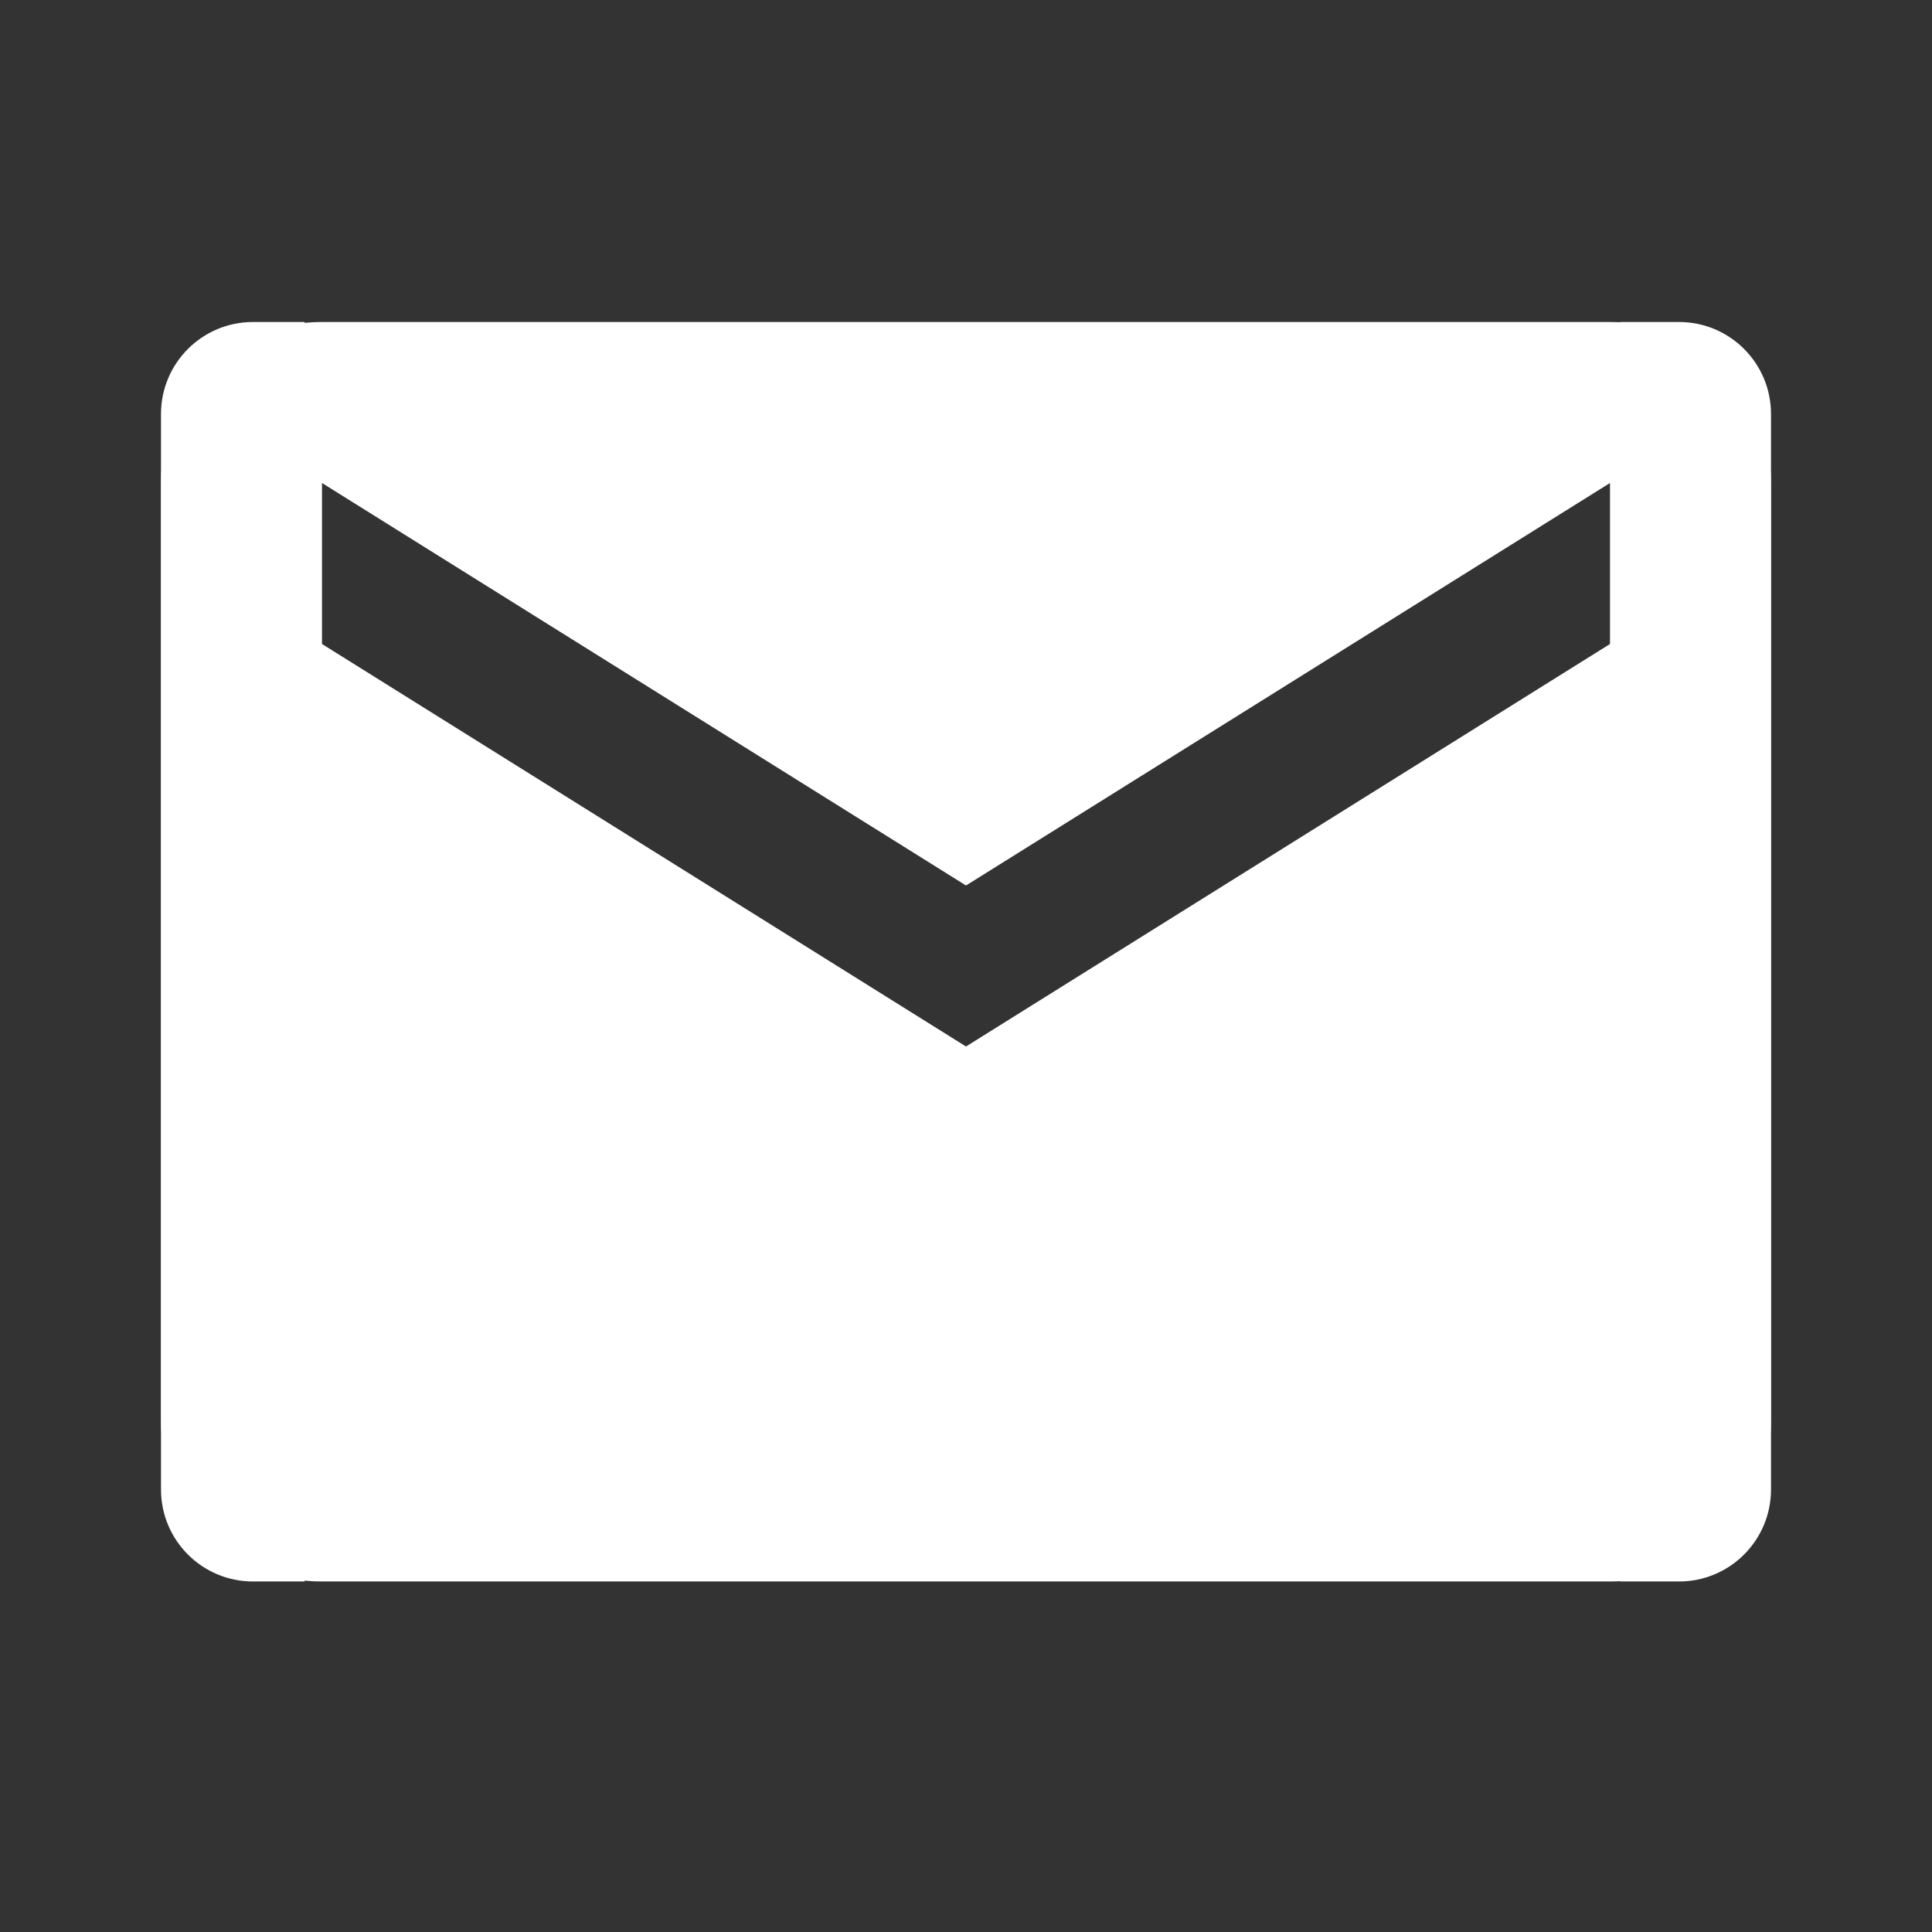 <svg width="42" height="42" viewBox="0 0 42 42" fill="none" xmlns="http://www.w3.org/2000/svg">
<rect x="0" y="0" width="42" height="42" fill="#333333" stroke="none"/>
<path d="M35.223 7H36.5C37.605 7 38.5 7.895 38.5 9V32.38C38.5 33.485 37.605 34.38 36.5 34.38H35.223V7Z" fill="white"/>
<path d="M3.5 9C3.5 7.895 4.395 7 5.5 7H6.621V34.38H5.5C4.395 34.38 3.5 33.485 3.5 32.38V9Z" fill="white"/>
<path d="M7 34.38C6.037 34.38 5.214 34.038 4.529 33.353C3.844 32.668 3.501 31.844 3.5 30.88V10.5C3.5 9.537 3.843 8.714 4.529 8.029C5.215 7.344 6.039 7.001 7 7H35C35.962 7 36.787 7.343 37.473 8.029C38.159 8.715 38.501 9.539 38.5 10.5V30.88C38.5 31.843 38.158 32.667 37.473 33.353C36.788 34.039 35.964 34.381 35 34.38H7ZM21 22.75L35 14V10.5L21 19.25L7 10.5V14L21 22.75Z" fill="white"/>
</svg>

